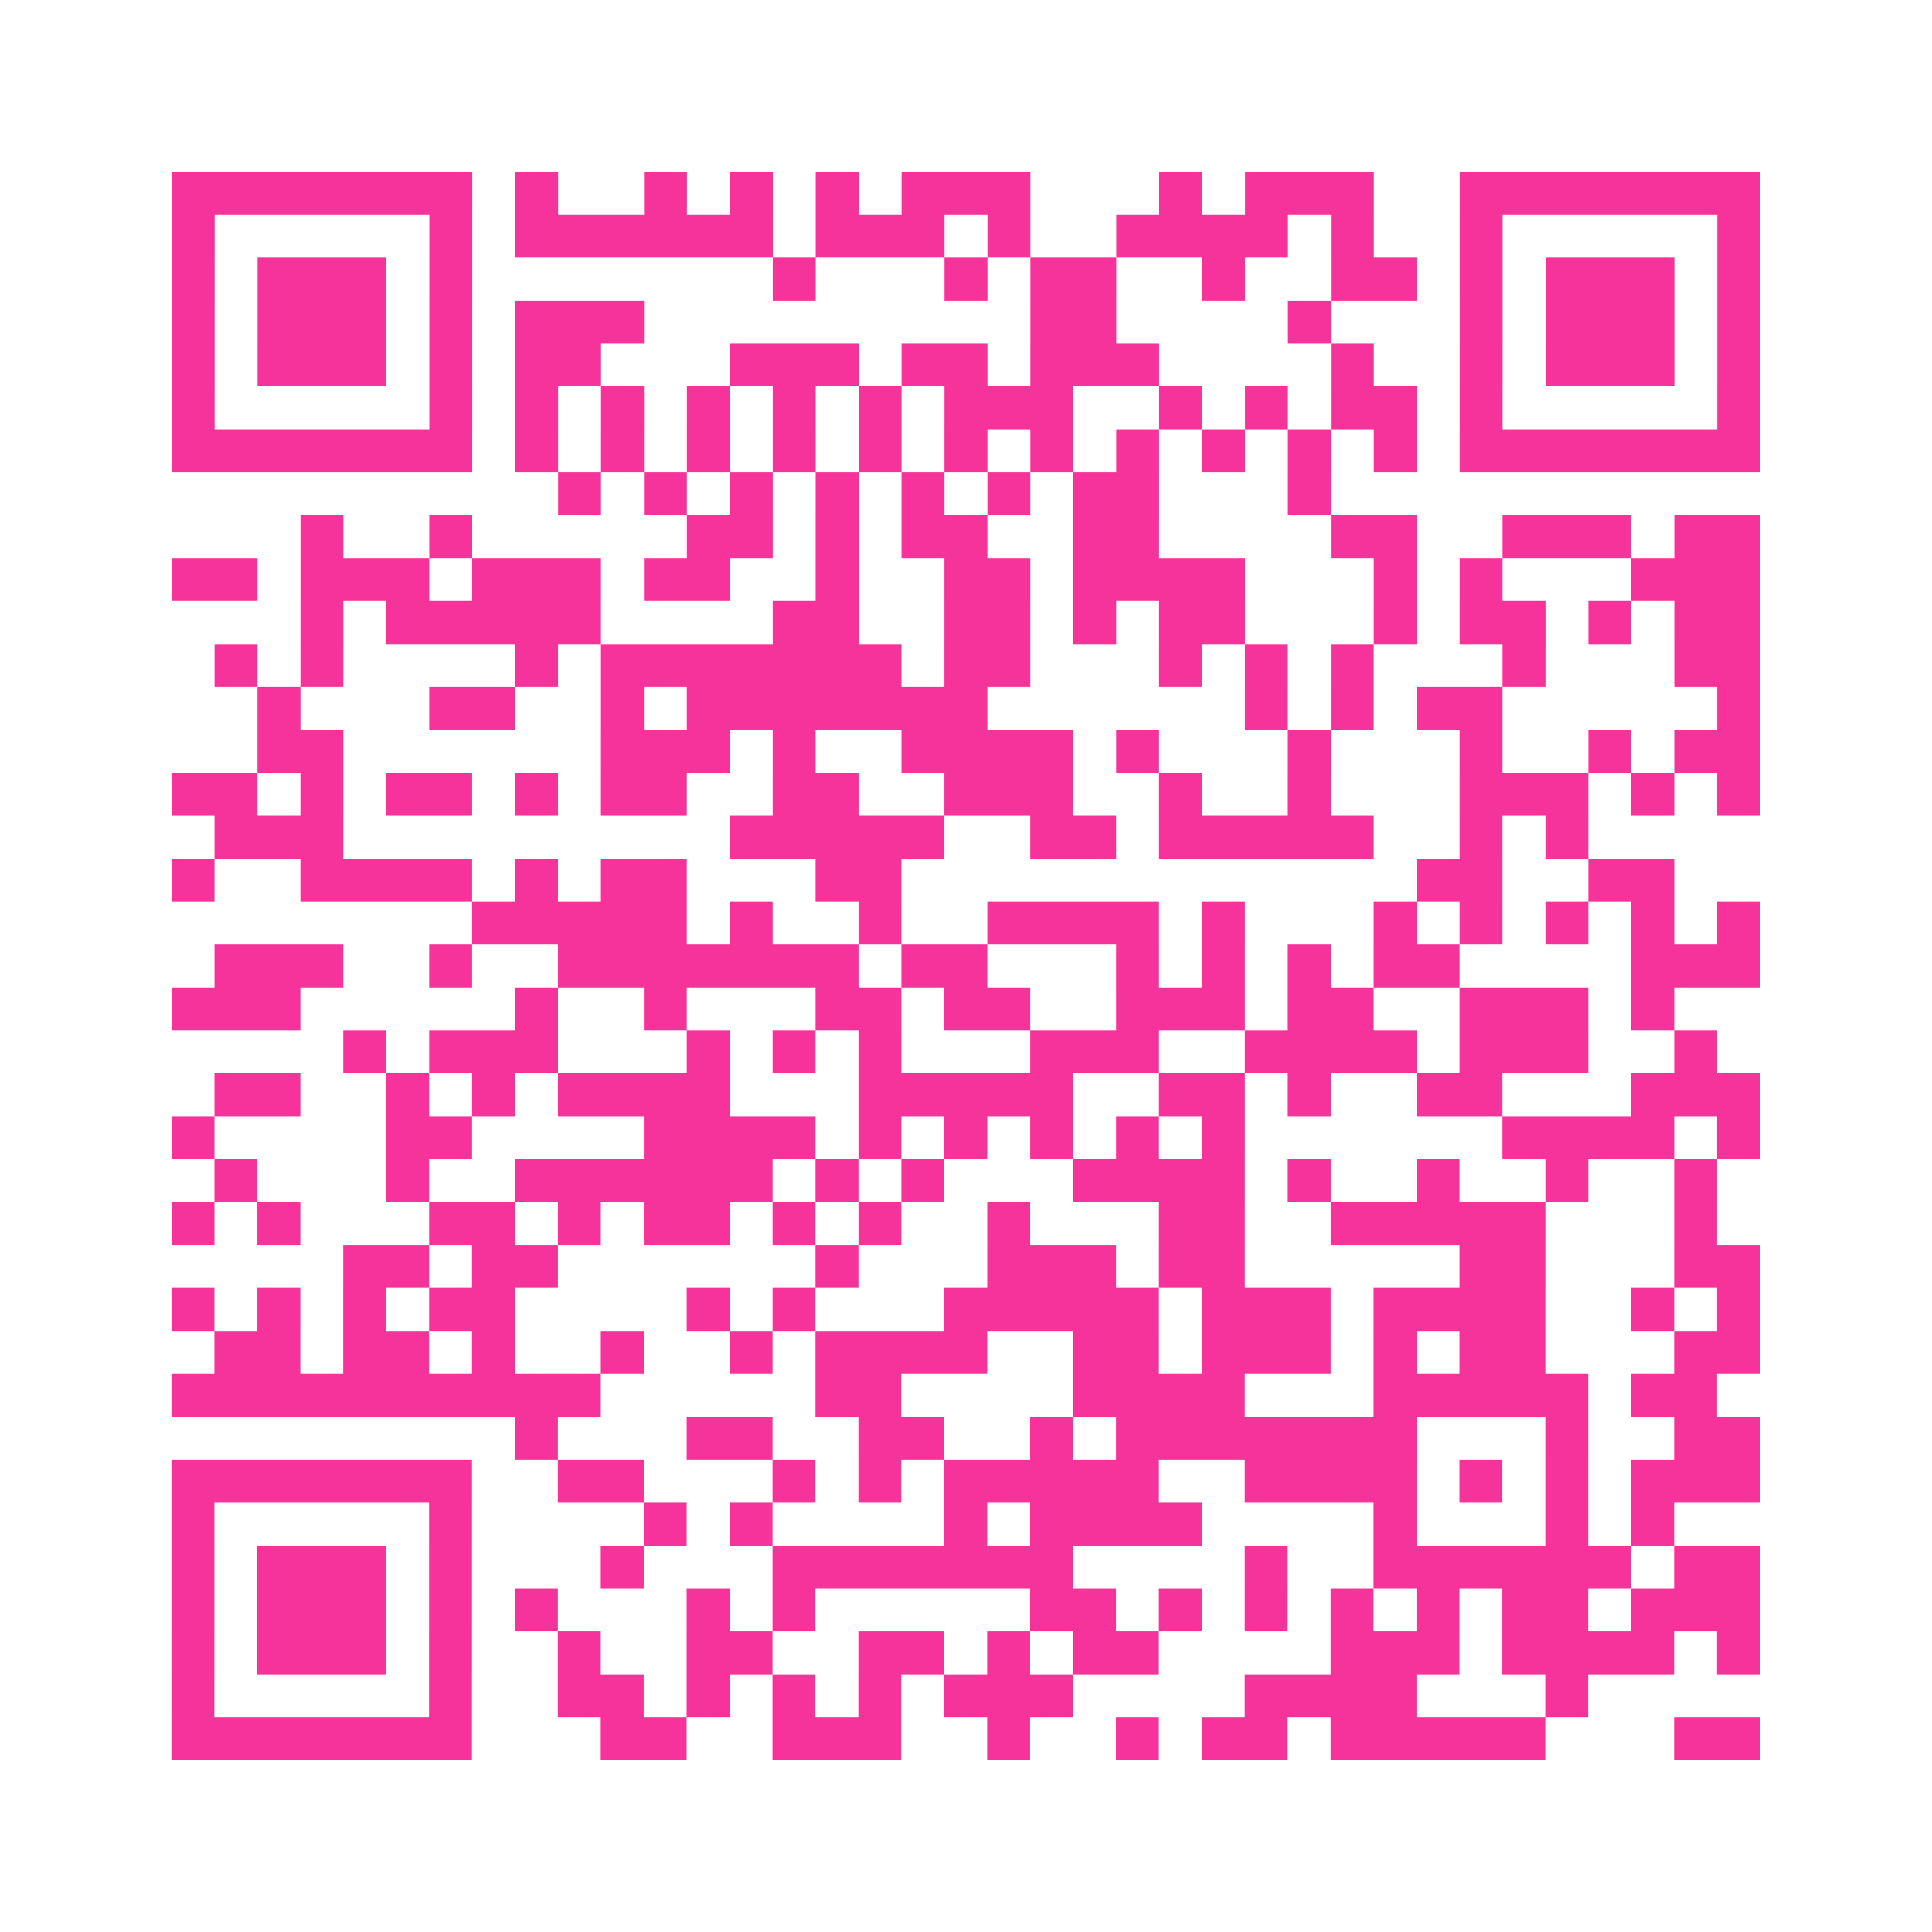 <?xml version="1.0" encoding="UTF-8"?>
<svg xmlns="http://www.w3.org/2000/svg" viewBox="0 0 45 45" class="pyqrcode"><path fill="transparent" d="M0 0h45v45h-45z"/><path stroke="#f6339b" class="pyqrline" d="M4 4.5h7m1 0h1m2 0h1m1 0h1m1 0h1m1 0h3m3 0h1m1 0h3m2 0h7m-37 1h1m5 0h1m1 0h6m1 0h3m1 0h1m2 0h4m1 0h1m2 0h1m5 0h1m-37 1h1m1 0h3m1 0h1m7 0h1m3 0h1m1 0h2m2 0h1m2 0h2m1 0h1m1 0h3m1 0h1m-37 1h1m1 0h3m1 0h1m1 0h3m9 0h2m4 0h1m3 0h1m1 0h3m1 0h1m-37 1h1m1 0h3m1 0h1m1 0h2m3 0h3m1 0h2m1 0h3m4 0h1m2 0h1m1 0h3m1 0h1m-37 1h1m5 0h1m1 0h1m1 0h1m1 0h1m1 0h1m1 0h1m1 0h3m2 0h1m1 0h1m1 0h2m1 0h1m5 0h1m-37 1h7m1 0h1m1 0h1m1 0h1m1 0h1m1 0h1m1 0h1m1 0h1m1 0h1m1 0h1m1 0h1m1 0h1m1 0h7m-28 1h1m1 0h1m1 0h1m1 0h1m1 0h1m1 0h1m1 0h2m3 0h1m-24 1h1m2 0h1m5 0h2m1 0h1m1 0h2m2 0h2m4 0h2m2 0h3m1 0h2m-37 1h2m1 0h3m1 0h3m1 0h2m2 0h1m2 0h2m1 0h4m3 0h1m1 0h1m3 0h3m-34 1h1m1 0h5m4 0h2m2 0h2m1 0h1m1 0h2m3 0h1m1 0h2m1 0h1m1 0h2m-36 1h1m1 0h1m4 0h1m1 0h7m1 0h2m3 0h1m1 0h1m1 0h1m3 0h1m3 0h2m-35 1h1m3 0h2m2 0h1m1 0h7m6 0h1m1 0h1m1 0h2m5 0h1m-35 1h2m6 0h3m1 0h1m2 0h4m1 0h1m3 0h1m3 0h1m2 0h1m1 0h2m-37 1h2m1 0h1m1 0h2m1 0h1m1 0h2m2 0h2m2 0h3m2 0h1m2 0h1m3 0h3m1 0h1m1 0h1m-36 1h3m9 0h5m2 0h2m1 0h5m2 0h1m1 0h1m-33 1h1m2 0h4m1 0h1m1 0h2m3 0h2m12 0h2m2 0h2m-28 1h5m1 0h1m2 0h1m2 0h4m1 0h1m3 0h1m1 0h1m1 0h1m1 0h1m1 0h1m-36 1h3m2 0h1m2 0h7m1 0h2m3 0h1m1 0h1m1 0h1m1 0h2m4 0h3m-37 1h3m5 0h1m2 0h1m3 0h2m1 0h2m2 0h3m1 0h2m2 0h3m1 0h1m-31 1h1m1 0h3m3 0h1m1 0h1m1 0h1m3 0h3m2 0h4m1 0h3m2 0h1m-35 1h2m2 0h1m1 0h1m1 0h4m3 0h5m2 0h2m1 0h1m2 0h2m3 0h3m-37 1h1m4 0h2m4 0h4m1 0h1m1 0h1m1 0h1m1 0h1m1 0h1m6 0h4m1 0h1m-36 1h1m3 0h1m2 0h6m1 0h1m1 0h1m3 0h4m1 0h1m2 0h1m2 0h1m2 0h1m-36 1h1m1 0h1m3 0h2m1 0h1m1 0h2m1 0h1m1 0h1m2 0h1m3 0h2m2 0h5m3 0h1m-32 1h2m1 0h2m6 0h1m3 0h3m1 0h2m5 0h2m3 0h2m-37 1h1m1 0h1m1 0h1m1 0h2m4 0h1m1 0h1m3 0h5m1 0h3m1 0h4m2 0h1m1 0h1m-36 1h2m1 0h2m1 0h1m2 0h1m2 0h1m1 0h4m2 0h2m1 0h3m1 0h1m1 0h2m3 0h2m-37 1h10m5 0h2m4 0h4m3 0h5m1 0h2m-28 1h1m3 0h2m2 0h2m2 0h1m1 0h7m3 0h1m2 0h2m-37 1h7m2 0h2m3 0h1m1 0h1m1 0h5m2 0h4m1 0h1m1 0h1m1 0h3m-37 1h1m5 0h1m4 0h1m1 0h1m4 0h1m1 0h4m4 0h1m3 0h1m1 0h1m-35 1h1m1 0h3m1 0h1m3 0h1m3 0h7m4 0h1m2 0h6m1 0h2m-37 1h1m1 0h3m1 0h1m1 0h1m3 0h1m1 0h1m5 0h2m1 0h1m1 0h1m1 0h1m1 0h1m1 0h2m1 0h3m-37 1h1m1 0h3m1 0h1m2 0h1m2 0h2m2 0h2m1 0h1m1 0h2m4 0h3m1 0h4m1 0h1m-37 1h1m5 0h1m2 0h2m1 0h1m1 0h1m1 0h1m1 0h3m4 0h4m3 0h1m-33 1h7m3 0h2m2 0h3m2 0h1m2 0h1m1 0h2m1 0h5m3 0h2"/></svg>
